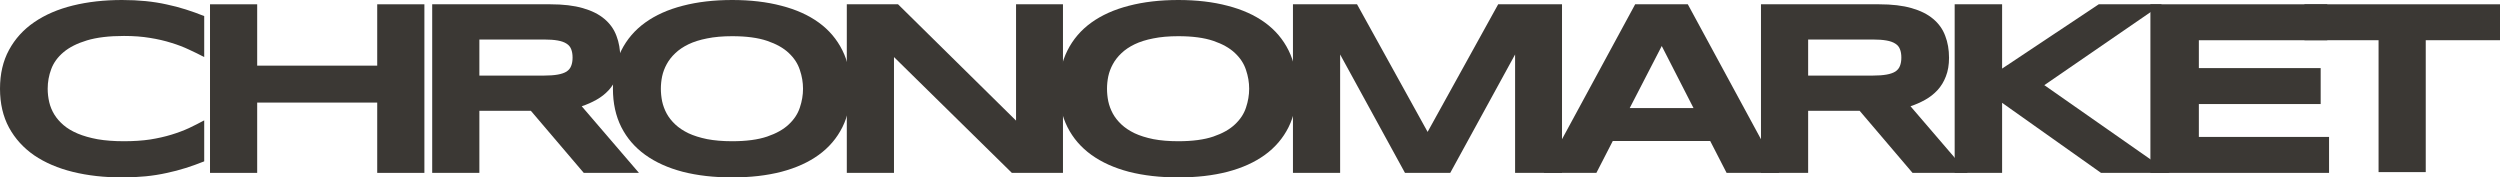 <?xml version="1.0" encoding="UTF-8"?> <svg xmlns="http://www.w3.org/2000/svg" width="310" height="22" viewBox="0 0 310 22" fill="none"> <path d="M25.322 20.007C24.565 20.311 23.803 20.585 23.036 20.828C22.268 21.072 21.475 21.28 20.655 21.452C19.835 21.635 18.968 21.772 18.053 21.863C17.149 21.954 16.177 22 15.136 22C12.929 22 10.895 21.772 9.035 21.315C7.185 20.859 5.587 20.174 4.241 19.261C2.906 18.338 1.866 17.192 1.119 15.823C0.373 14.444 0 12.836 0 11C0 9.164 0.373 7.562 1.119 6.192C1.866 4.813 2.906 3.667 4.241 2.754C5.587 1.831 7.185 1.141 9.035 0.685C10.895 0.228 12.929 0 15.136 0C16.177 0 17.149 0.046 18.053 0.137C18.968 0.228 19.835 0.365 20.655 0.548C21.475 0.72 22.268 0.928 23.036 1.172C23.803 1.415 24.565 1.689 25.322 1.993V7.075C24.723 6.76 24.092 6.451 23.43 6.147C22.768 5.832 22.037 5.553 21.238 5.31C20.439 5.056 19.562 4.853 18.605 4.701C17.649 4.539 16.571 4.458 15.373 4.458C13.533 4.458 12.004 4.64 10.785 5.006C9.576 5.371 8.609 5.858 7.884 6.466C7.158 7.075 6.648 7.775 6.354 8.566C6.06 9.347 5.913 10.158 5.913 11C5.913 11.558 5.976 12.111 6.102 12.658C6.228 13.196 6.438 13.708 6.733 14.195C7.027 14.672 7.411 15.113 7.884 15.519C8.357 15.924 8.945 16.274 9.649 16.569C10.354 16.863 11.174 17.096 12.109 17.268C13.055 17.431 14.143 17.512 15.373 17.512C16.571 17.512 17.649 17.441 18.605 17.299C19.562 17.147 20.439 16.949 21.238 16.705C22.037 16.462 22.768 16.188 23.43 15.884C24.092 15.569 24.723 15.25 25.322 14.925V20.007Z" fill="#3B3834"></path> <path d="M46.775 21.437V12.719H31.891V21.437H26.041V0.533H31.891V8.14H46.775V0.533H52.625V21.437H46.775Z" fill="#3B3834"></path> <path d="M59.442 21.437H53.592V0.533H68.255C69.832 0.533 71.167 0.69 72.26 1.004C73.364 1.319 74.257 1.765 74.941 2.343C75.634 2.921 76.134 3.621 76.439 4.443C76.754 5.254 76.912 6.162 76.912 7.166C76.912 8.048 76.78 8.819 76.517 9.479C76.265 10.138 75.918 10.706 75.477 11.183C75.046 11.649 74.541 12.045 73.963 12.369C73.385 12.694 72.775 12.963 72.134 13.176L79.229 21.437H72.386L65.827 13.739H59.442V21.437ZM70.999 7.136C70.999 6.73 70.941 6.385 70.826 6.101C70.72 5.817 70.531 5.589 70.258 5.416C69.985 5.234 69.617 5.102 69.154 5.021C68.702 4.94 68.135 4.899 67.451 4.899H59.442V9.372H67.451C68.135 9.372 68.702 9.331 69.154 9.25C69.617 9.169 69.985 9.042 70.258 8.87C70.531 8.687 70.72 8.454 70.826 8.17C70.941 7.886 70.999 7.541 70.999 7.136Z" fill="#3B3834"></path> <path d="M105.487 11C105.487 12.795 105.146 14.383 104.462 15.762C103.779 17.131 102.802 18.277 101.53 19.201C100.258 20.124 98.713 20.823 96.894 21.3C95.086 21.767 93.052 22 90.792 22C88.532 22 86.488 21.767 84.659 21.3C82.84 20.823 81.29 20.124 80.008 19.201C78.725 18.277 77.737 17.131 77.043 15.762C76.35 14.383 76.003 12.795 76.003 11C76.003 9.205 76.35 7.622 77.043 6.253C77.737 4.874 78.725 3.722 80.008 2.799C81.29 1.876 82.84 1.182 84.659 0.715C86.488 0.238 88.532 0 90.792 0C93.052 0 95.086 0.238 96.894 0.715C98.713 1.182 100.258 1.876 101.53 2.799C102.802 3.722 103.779 4.874 104.462 6.253C105.146 7.622 105.487 9.205 105.487 11ZM99.575 11C99.575 10.219 99.443 9.443 99.18 8.672C98.928 7.891 98.471 7.191 97.809 6.573C97.157 5.954 96.263 5.452 95.128 5.066C93.993 4.681 92.548 4.488 90.792 4.488C89.615 4.488 88.58 4.58 87.686 4.762C86.793 4.935 86.02 5.178 85.368 5.492C84.717 5.807 84.17 6.177 83.729 6.603C83.287 7.019 82.935 7.47 82.672 7.957C82.409 8.434 82.22 8.936 82.105 9.463C81.999 9.981 81.947 10.493 81.947 11C81.947 11.517 81.999 12.04 82.105 12.567C82.22 13.095 82.409 13.602 82.672 14.088C82.935 14.565 83.287 15.011 83.729 15.427C84.17 15.843 84.717 16.208 85.368 16.523C86.02 16.827 86.793 17.07 87.686 17.253C88.58 17.425 89.615 17.512 90.792 17.512C92.548 17.512 93.993 17.319 95.128 16.934C96.263 16.548 97.157 16.046 97.809 15.427C98.471 14.809 98.928 14.114 99.18 13.343C99.443 12.562 99.575 11.781 99.575 11Z" fill="#3B3834"></path> <path d="M125.47 21.437L110.854 7.075V21.437H105.004V0.533H111.358L125.99 14.956V0.533H131.808V21.437H125.47Z" fill="#3B3834"></path> <path d="M160.809 11C160.809 12.795 160.468 14.383 159.785 15.762C159.101 17.131 158.124 18.277 156.852 19.201C155.58 20.124 154.035 20.823 152.216 21.3C150.408 21.767 148.374 22 146.115 22C143.855 22 141.81 21.767 139.981 21.3C138.163 20.823 136.612 20.124 135.33 19.201C134.047 18.277 133.059 17.131 132.366 15.762C131.672 14.383 131.325 12.795 131.325 11C131.325 9.205 131.672 7.622 132.366 6.253C133.059 4.874 134.047 3.722 135.33 2.799C136.612 1.876 138.163 1.182 139.981 0.715C141.81 0.238 143.855 0 146.115 0C148.374 0 150.408 0.238 152.216 0.715C154.035 1.182 155.58 1.876 156.852 2.799C158.124 3.722 159.101 4.874 159.785 6.253C160.468 7.622 160.809 9.205 160.809 11ZM154.897 11C154.897 10.219 154.765 9.443 154.503 8.672C154.25 7.891 153.793 7.191 153.131 6.573C152.479 5.954 151.586 5.452 150.45 5.066C149.315 4.681 147.87 4.488 146.115 4.488C144.937 4.488 143.902 4.58 143.008 4.762C142.115 4.935 141.342 5.178 140.691 5.492C140.039 5.807 139.492 6.177 139.051 6.603C138.609 7.019 138.257 7.47 137.994 7.957C137.732 8.434 137.542 8.936 137.427 9.463C137.322 9.981 137.269 10.493 137.269 11C137.269 11.517 137.322 12.04 137.427 12.567C137.542 13.095 137.732 13.602 137.994 14.088C138.257 14.565 138.609 15.011 139.051 15.427C139.492 15.843 140.039 16.208 140.691 16.523C141.342 16.827 142.115 17.07 143.008 17.253C143.902 17.425 144.937 17.512 146.115 17.512C147.87 17.512 149.315 17.319 150.45 16.934C151.586 16.548 152.479 16.046 153.131 15.427C153.793 14.809 154.25 14.114 154.503 13.343C154.765 12.562 154.897 11.781 154.897 11Z" fill="#3B3834"></path> <path d="M187.871 21.437V6.755L179.83 21.437H174.217L166.176 6.755V21.437H160.326V0.533H168.273L177.024 16.355L185.774 0.533H193.689V21.437H187.871Z" fill="#3B3834"></path> <path d="M212.064 17.481H199.986L197.952 21.437H191.425L202.761 0.533H209.289L220.625 21.437H214.098L212.064 17.481ZM202.083 13.404H209.998L206.057 5.705L202.083 13.404Z" fill="#3B3834"></path> <path d="M224.21 21.437H218.361V0.533H233.024C234.601 0.533 235.936 0.69 237.029 1.004C238.132 1.319 239.026 1.765 239.709 2.343C240.403 2.921 240.902 3.621 241.207 4.443C241.522 5.254 241.68 6.162 241.68 7.166C241.68 8.048 241.549 8.819 241.286 9.479C241.034 10.138 240.687 10.706 240.245 11.183C239.814 11.649 239.31 12.045 238.732 12.369C238.153 12.694 237.544 12.963 236.903 13.176L243.998 21.437H237.155L230.596 13.739H224.21V21.437ZM235.767 7.136C235.767 6.73 235.71 6.385 235.594 6.101C235.489 5.817 235.3 5.589 235.026 5.416C234.753 5.234 234.385 5.102 233.923 5.021C233.471 4.94 232.903 4.899 232.22 4.899H224.21V9.372H232.22C232.903 9.372 233.471 9.331 233.923 9.25C234.385 9.169 234.753 9.042 235.026 8.87C235.3 8.687 235.489 8.454 235.594 8.17C235.71 7.886 235.767 7.541 235.767 7.136Z" fill="#3B3834"></path> <path d="M248.261 8.505L260.244 0.533H268.08L253.495 10.559L269.057 21.437H260.527L248.261 12.75V21.437H242.379V0.533H248.261V8.505Z" fill="#3B3834"></path> <path d="M266.651 21.437V0.533H288.583V4.99H272.658V8.444H287.763V12.902H272.658V16.979H288.803V21.437H266.651Z" fill="#3B3834"></path> <path d="M300.792 4.986V21.341H294.942V4.986H285.75V0.533H310V4.986H300.792Z" fill="#3B3834"></path> </svg> 